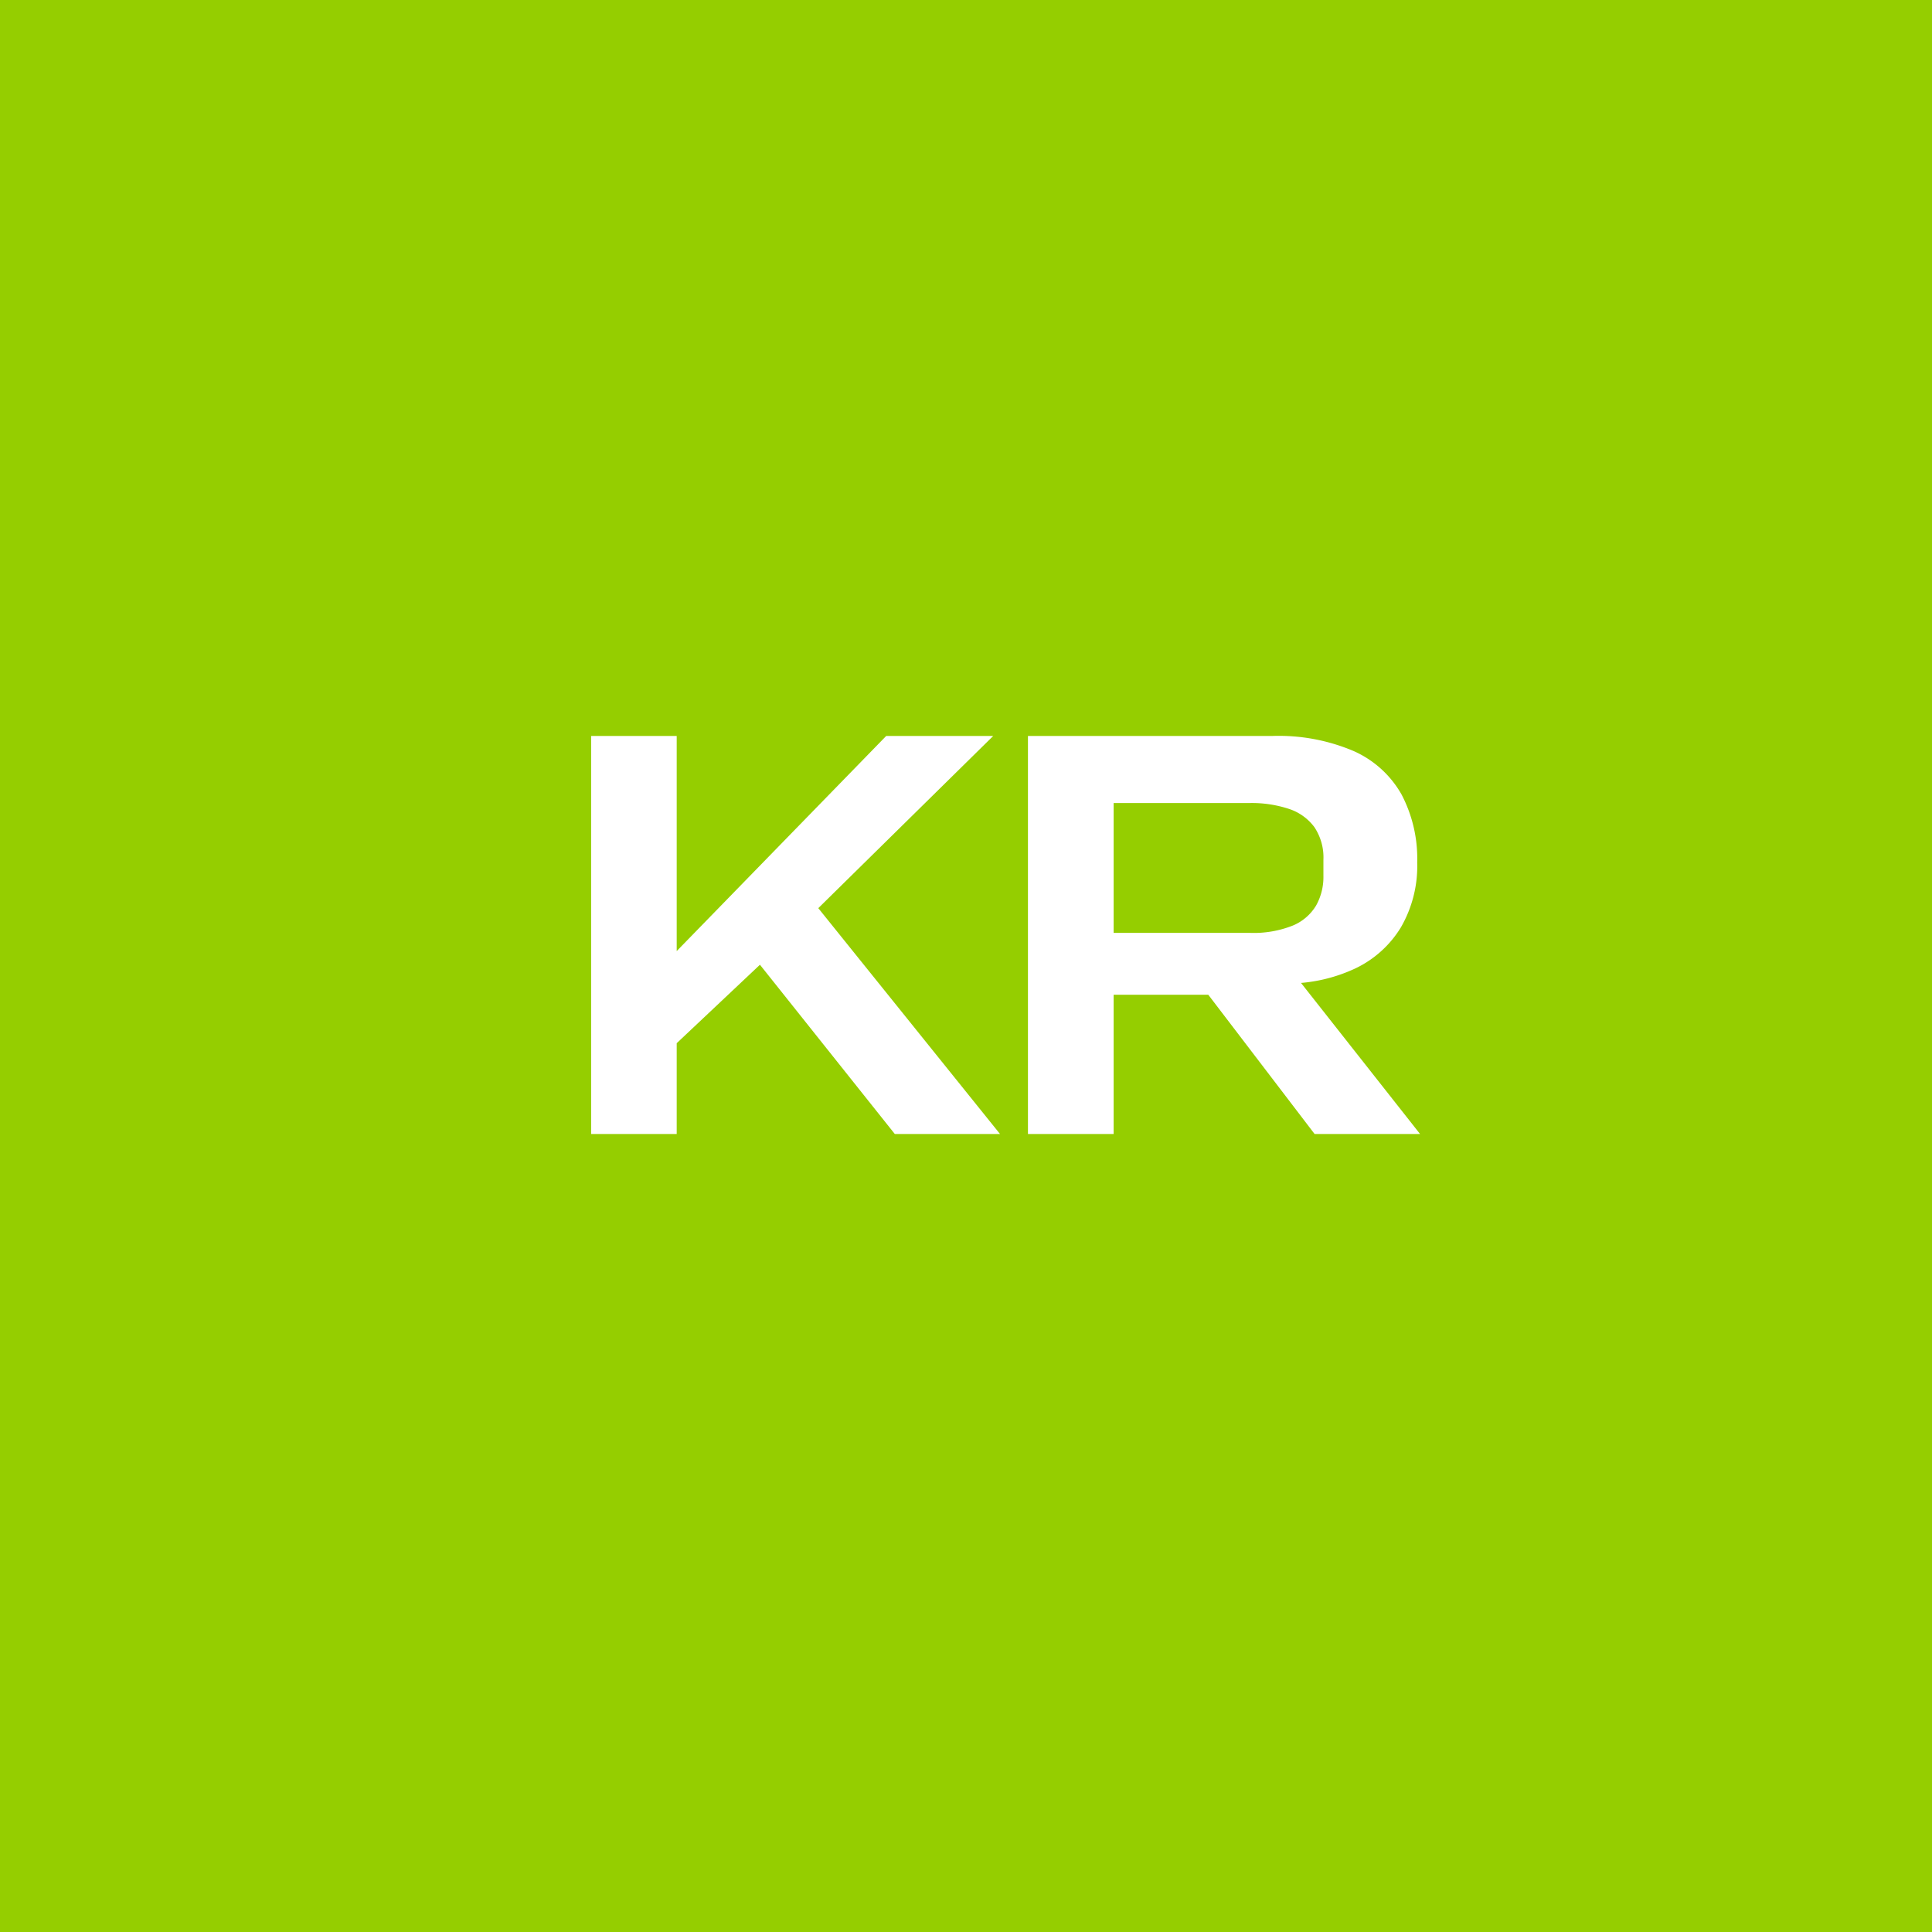 <svg xmlns="http://www.w3.org/2000/svg" width="46" height="46" viewBox="0 0 46 46">
  <g id="Group_12259" data-name="Group 12259" transform="translate(-757 -1638)">
    <rect id="Rectangle_10282" data-name="Rectangle 10282" width="46" height="46" transform="translate(757 1638)" fill="#95ce00"/>
    <path id="Path_170627" data-name="Path 170627" d="M1.075,0V-9.477H3.112v5.122L8.1-9.477h2.548L6.288-5.185V-5.62L10.81,0H8.305L5.094-4.03,3.112-2.162V0Zm10.4,0V-9.477h5.816a4.554,4.554,0,0,1,1.943.361,2.449,2.449,0,0,1,1.137,1.034,3.284,3.284,0,0,1,.372,1.613,2.918,2.918,0,0,1-.388,1.548,2.553,2.553,0,0,1-1.077.975,3.816,3.816,0,0,1-1.6.363l.089-.28L20.811,0H18.3L15.769-3.315H13.345V-4.789h3.406a2.515,2.515,0,0,0,1.033-.175,1.168,1.168,0,0,0,.554-.48,1.393,1.393,0,0,0,.172-.7v-.385a1.3,1.3,0,0,0-.215-.777,1.229,1.229,0,0,0-.61-.436,2.826,2.826,0,0,0-.933-.138H13.186l.329-.336V0Z" transform="translate(770 1665)" fill="#fff"/>
  </g>
</svg>
